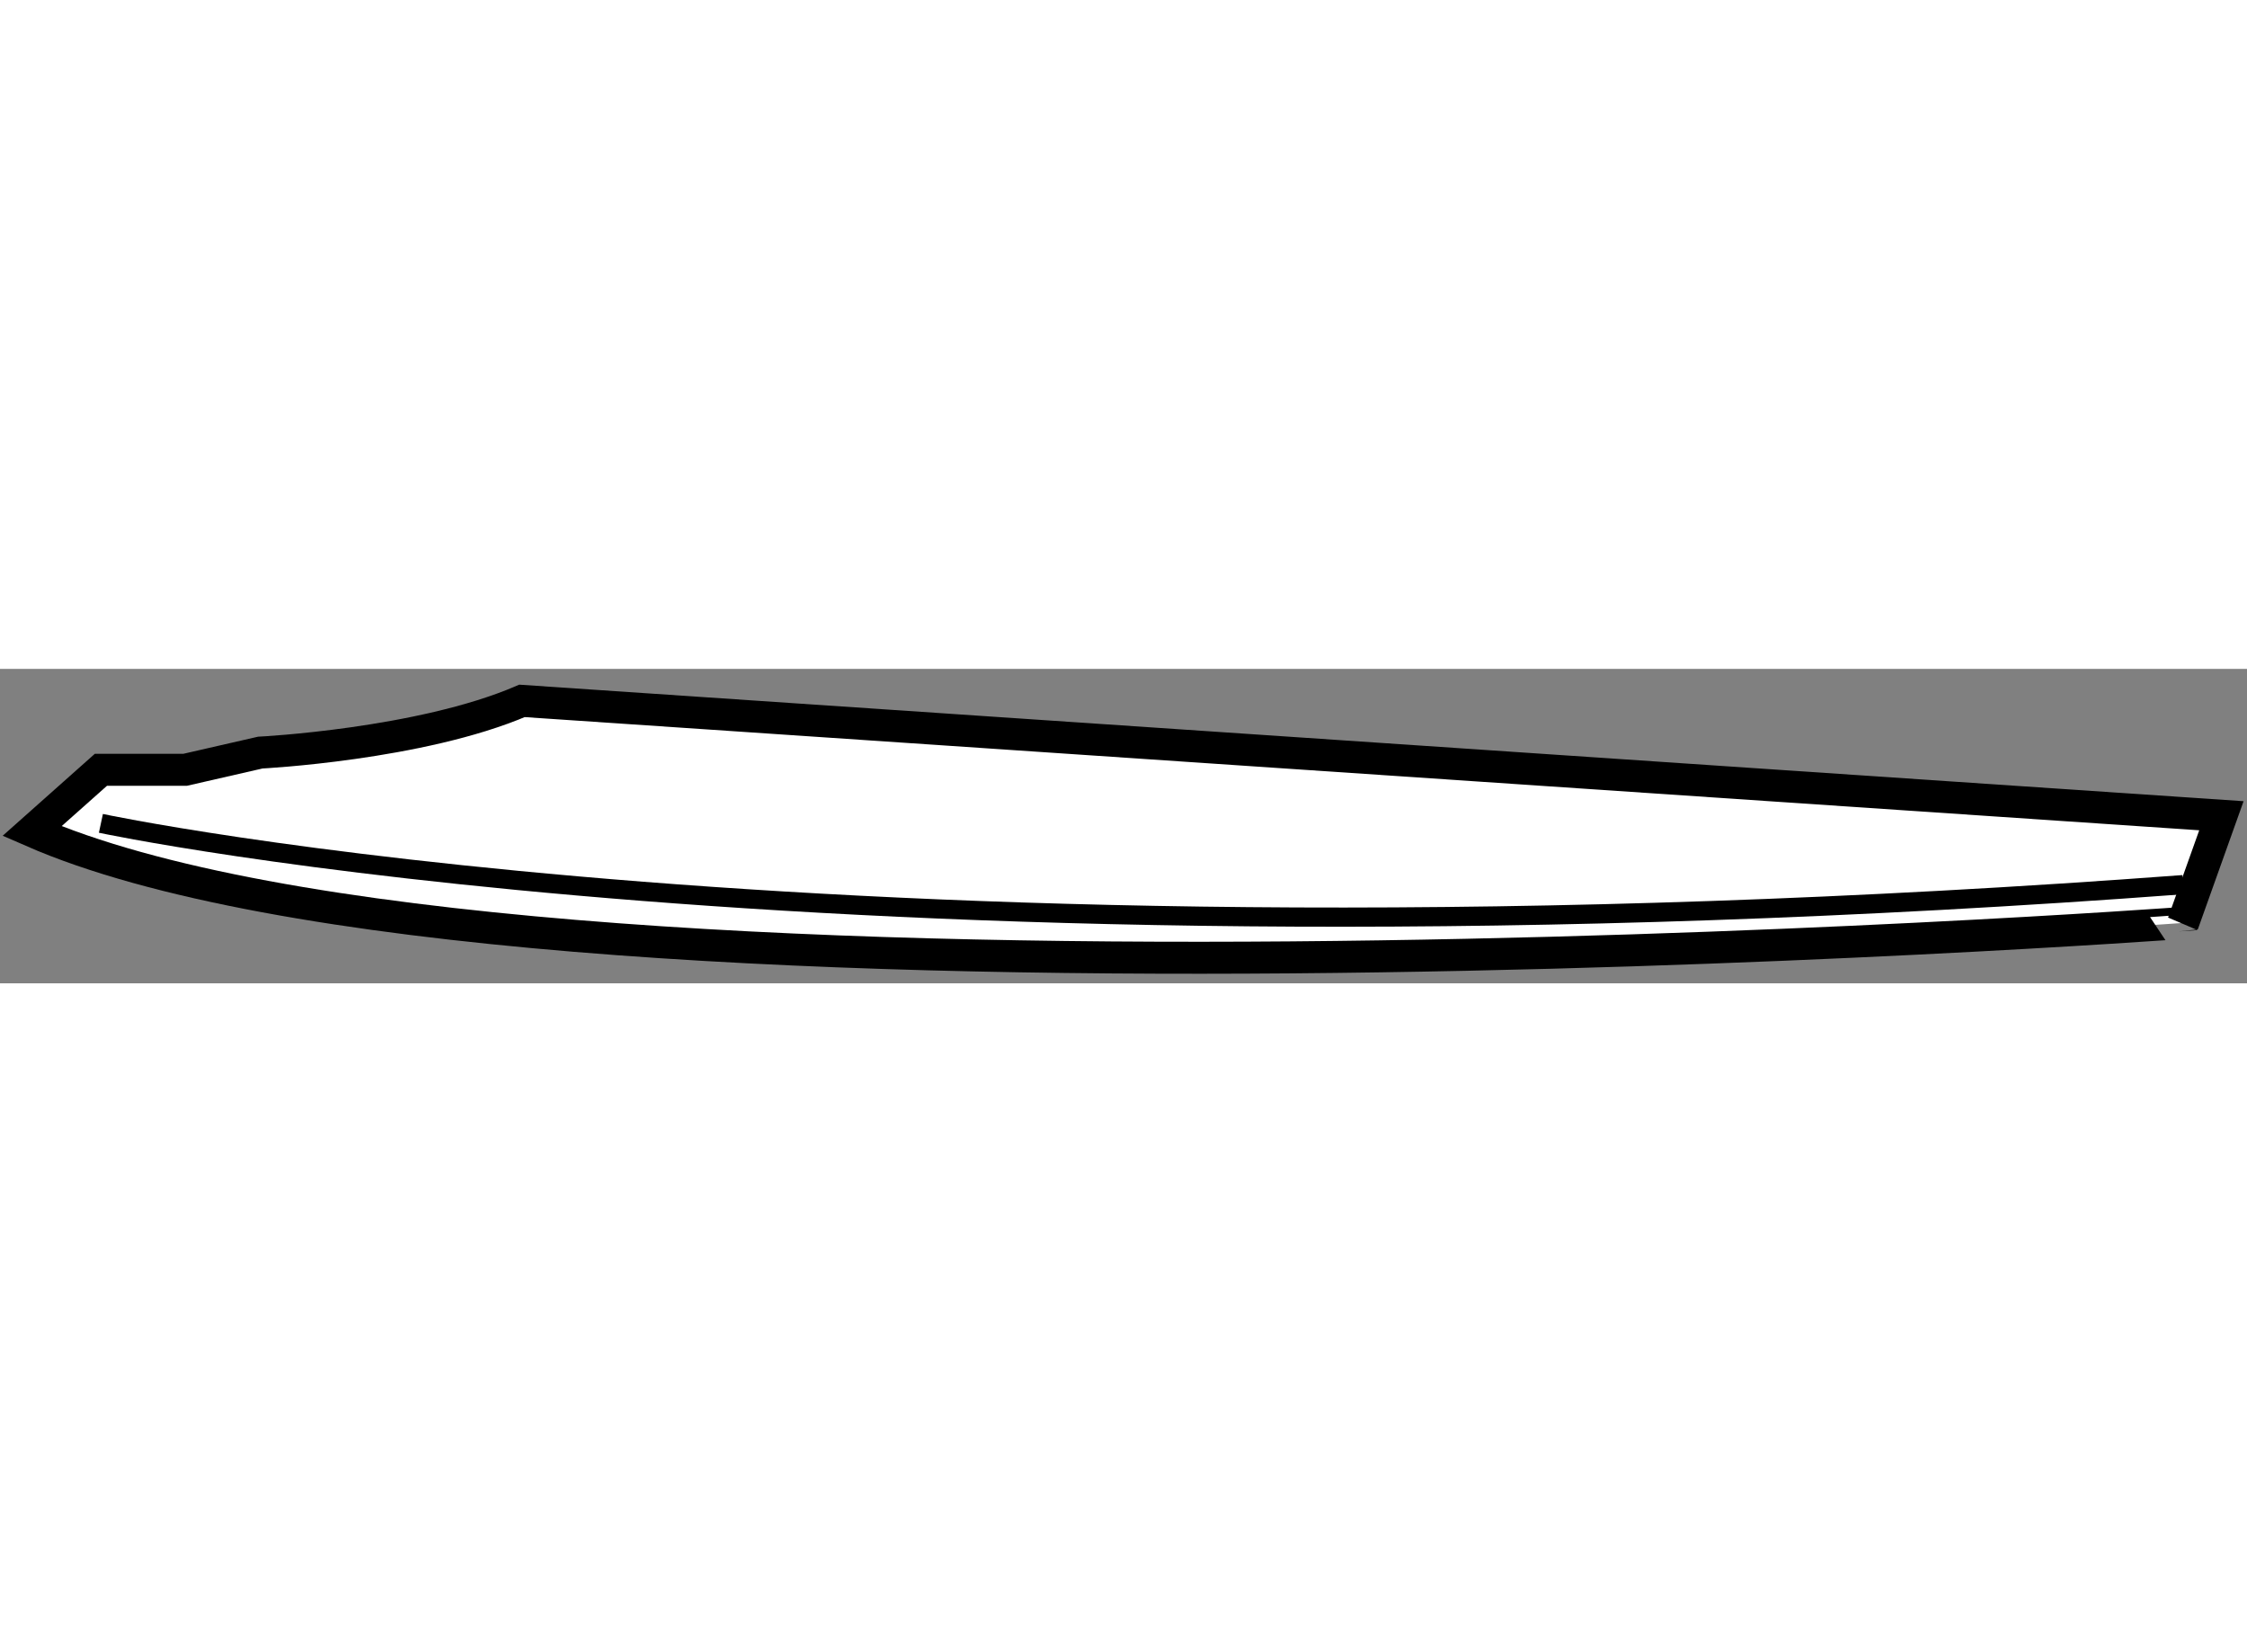 <?xml version="1.0" encoding="utf-8"?>
<!-- Generator: Adobe Illustrator 15.1.0, SVG Export Plug-In . SVG Version: 6.00 Build 0)  -->
<!DOCTYPE svg PUBLIC "-//W3C//DTD SVG 1.1//EN" "http://www.w3.org/Graphics/SVG/1.1/DTD/svg11.dtd">
<svg version="1.1" xmlns="http://www.w3.org/2000/svg" xmlns:xlink="http://www.w3.org/1999/xlink" x="0px" y="0px" width="244.8px"
	 height="180px" viewBox="88.18 153.567 35.117 4.914" enable-background="new 0 0 244.8 180" xml:space="preserve">
	
<rect x="88.18" y="153.567" width="35.117" height="4.914" fill="#808080" stroke="none"/>
	
<g><path fill="#FFFFFF" stroke="#000000" stroke-width="0.5" d="M88.68,156.102l1.077-0.958h1.316l1.175-0.269
				c0,0,2.5-0.125,4.09-0.808l26.559,1.795l-0.598,1.675C122.299,157.537,96.338,159.451,88.68,156.102z"></path><path fill="none" stroke="#000000" stroke-width="0.3" d="M89.757,155.981c0,0,11.725,2.513,32.542,0.958"></path></g>


</svg>